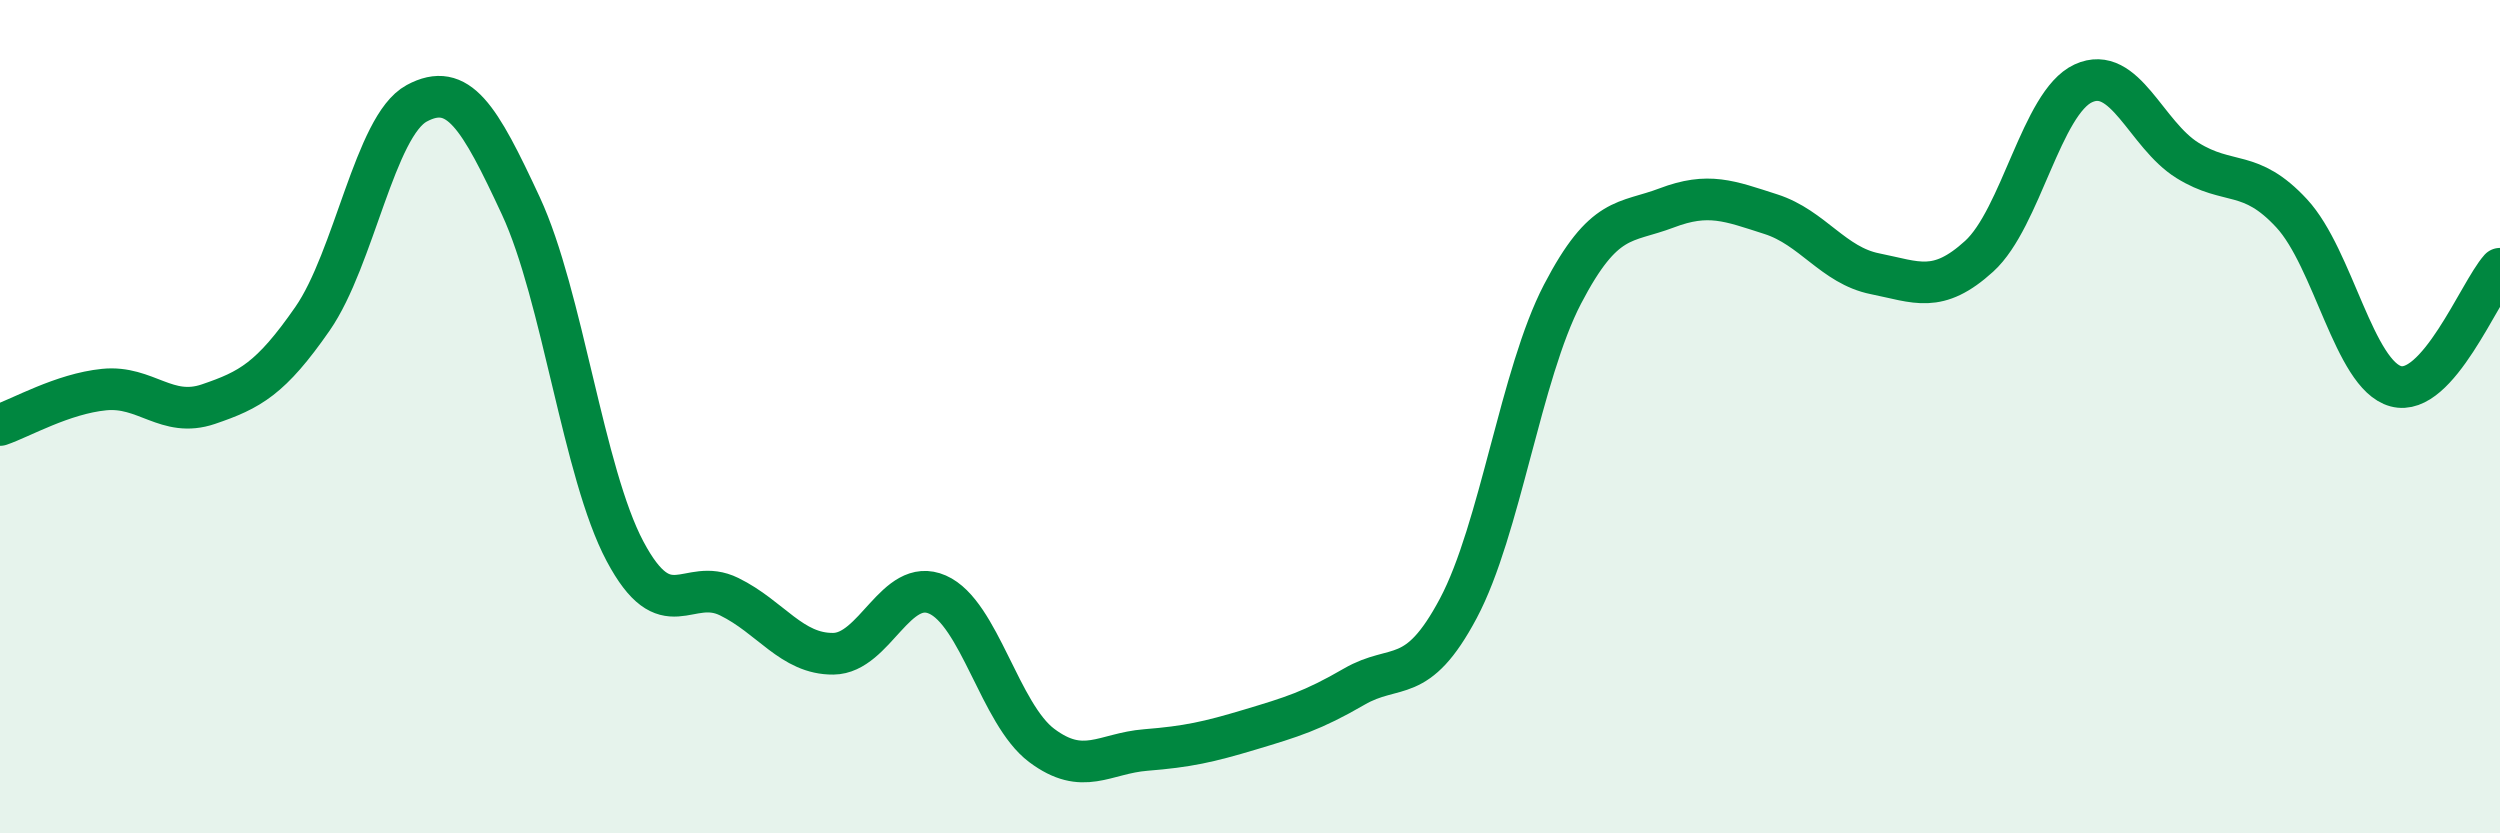 
    <svg width="60" height="20" viewBox="0 0 60 20" xmlns="http://www.w3.org/2000/svg">
      <path
        d="M 0,10.2 C 0.5,10.03 1.5,9.45 2.5,9.35 C 3.5,9.25 4,10.04 5,9.7 C 6,9.36 6.5,9.09 7.5,7.65 C 8.5,6.21 9,3.02 10,2.48 C 11,1.94 11.5,2.79 12.5,4.94 C 13.5,7.09 14,11.35 15,13.23 C 16,15.11 16.5,13.83 17.5,14.32 C 18.5,14.81 19,15.7 20,15.69 C 21,15.68 21.5,13.83 22.5,14.27 C 23.5,14.71 24,17.14 25,17.89 C 26,18.64 26.5,18.08 27.5,18 C 28.5,17.92 29,17.81 30,17.51 C 31,17.21 31.5,17.06 32.5,16.48 C 33.5,15.9 34,16.48 35,14.6 C 36,12.72 36.5,8.98 37.5,7.06 C 38.5,5.14 39,5.37 40,4.99 C 41,4.61 41.5,4.82 42.5,5.14 C 43.5,5.46 44,6.37 45,6.57 C 46,6.77 46.5,7.06 47.5,6.15 C 48.5,5.24 49,2.46 50,2 C 51,1.54 51.5,3.23 52.5,3.85 C 53.5,4.47 54,4.04 55,5.12 C 56,6.2 56.5,9 57.5,9.27 C 58.5,9.54 59.5,7.01 60,6.45L60 20L0 20Z"
        fill="#008740"
        opacity="0.1"
        stroke-linecap="round"
        stroke-linejoin="round"
      />
      <path
        d="M 0,10.2 C 0.5,10.03 1.5,9.45 2.5,9.35 C 3.5,9.25 4,10.04 5,9.7 C 6,9.36 6.5,9.09 7.5,7.65 C 8.5,6.21 9,3.02 10,2.48 C 11,1.94 11.5,2.79 12.5,4.94 C 13.5,7.09 14,11.35 15,13.23 C 16,15.11 16.5,13.83 17.5,14.32 C 18.5,14.81 19,15.7 20,15.69 C 21,15.68 21.5,13.83 22.5,14.27 C 23.5,14.71 24,17.14 25,17.89 C 26,18.64 26.5,18.08 27.5,18 C 28.5,17.92 29,17.81 30,17.51 C 31,17.21 31.5,17.06 32.5,16.48 C 33.5,15.9 34,16.48 35,14.6 C 36,12.72 36.5,8.98 37.5,7.06 C 38.5,5.14 39,5.37 40,4.99 C 41,4.61 41.5,4.82 42.5,5.14 C 43.5,5.46 44,6.37 45,6.57 C 46,6.77 46.5,7.06 47.5,6.15 C 48.5,5.24 49,2.46 50,2 C 51,1.54 51.5,3.23 52.5,3.85 C 53.5,4.47 54,4.04 55,5.12 C 56,6.2 56.5,9 57.5,9.27 C 58.5,9.54 59.5,7.01 60,6.45"
        stroke="#008740"
        stroke-width="1"
        fill="none"
        stroke-linecap="round"
        stroke-linejoin="round"
      />
    </svg>
  